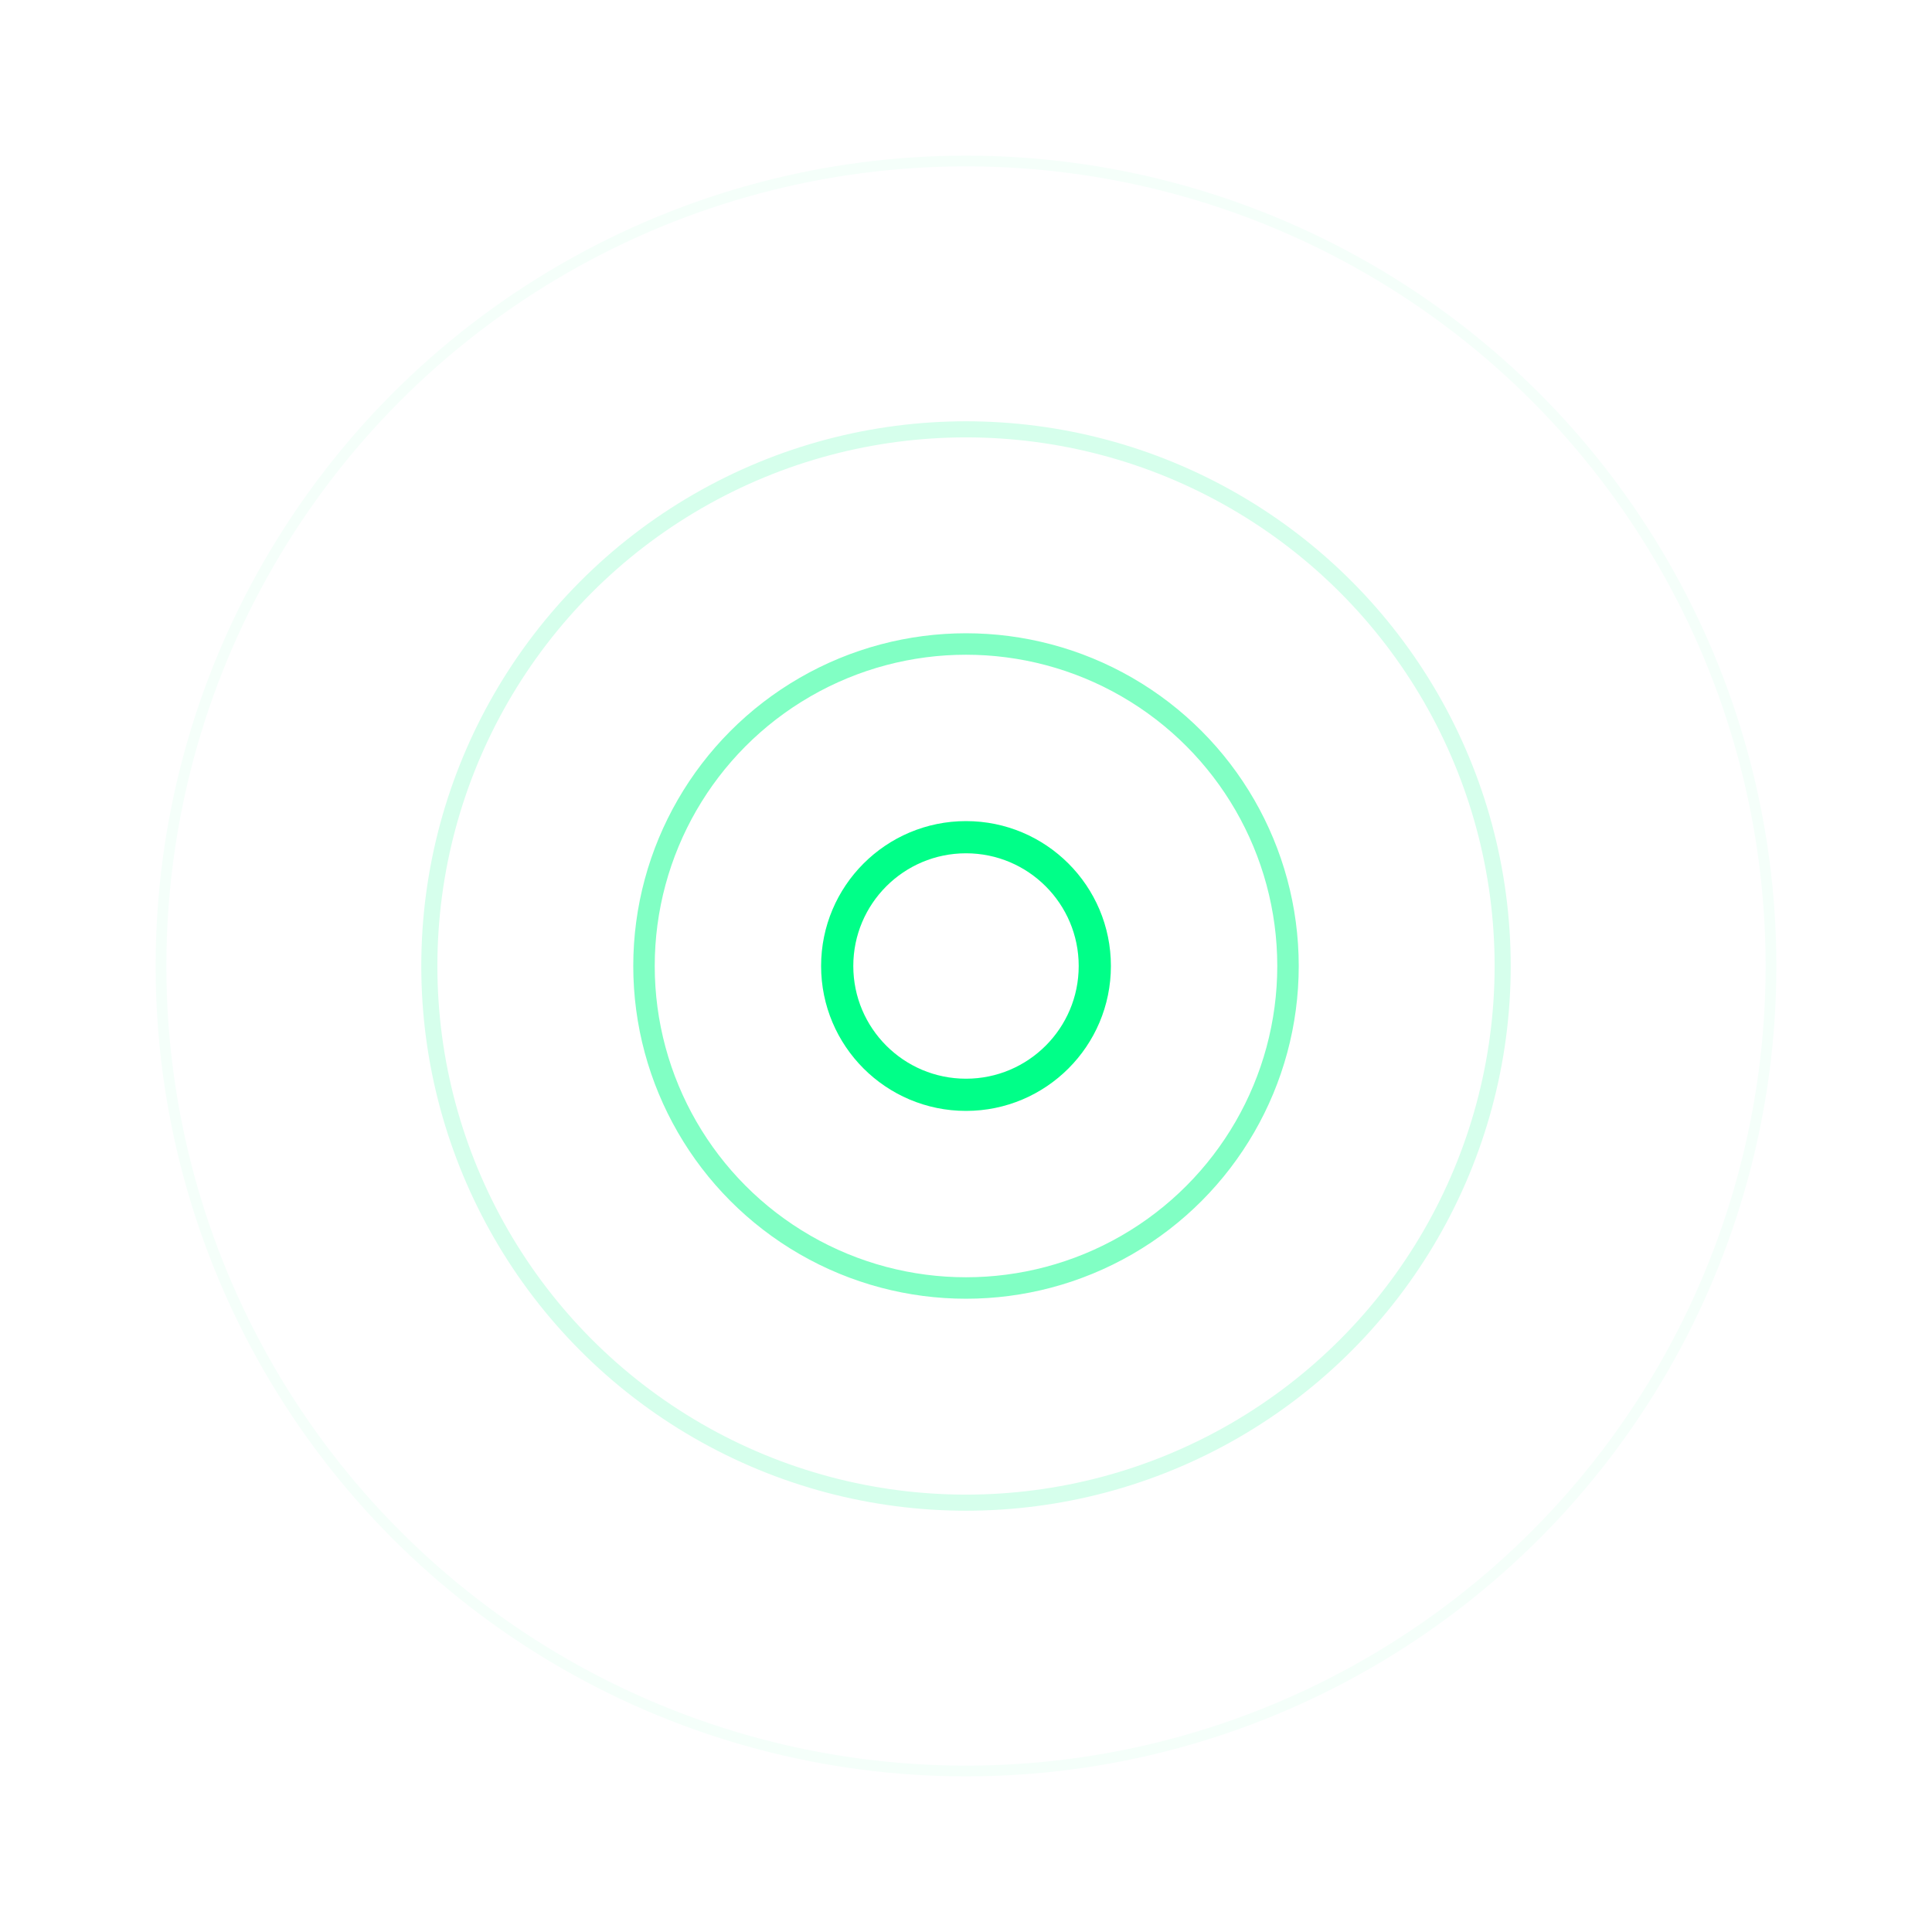 <svg width="180" height="180" viewBox="0 0 180 180" xmlns="http://www.w3.org/2000/svg">
    <!-- Add glow filter -->
    <defs>
        <filter id="glow">
            <feGaussianBlur stdDeviation="4" result="coloredBlur"/>
            <feMerge>
                <feMergeNode in="coloredBlur"/>
                <feMergeNode in="SourceGraphic"/>
            </feMerge>
        </filter>
    </defs>

    <!-- Embedded CSS animations -->
    <style>
        @keyframes pulse {
        0%, 100% {
        opacity: 1;
        transform: scale(1);
        }
        50% {
        opacity: 0.8;
        transform: scale(1.05);
        }
        }

        @keyframes pulse-ring-1 {
        0%, 100% {
        opacity: 0.7;
        transform: scale(1);
        }
        50% {
        opacity: 0.9;
        transform: scale(1.1);
        }
        }

        @keyframes pulse-ring-2 {
        0%, 100% {
        opacity: 0.4;
        transform: scale(1);
        }
        50% {
        opacity: 0.6;
        transform: scale(1.15);
        }
        }

        @keyframes pulse-ring-3 {
        0%, 100% {
        opacity: 0.2;
        transform: scale(1);
        }
        50% {
        opacity: 0.4;
        transform: scale(1.2);
        }
        }

        .pulse-center {
        animation: pulse 2s ease-in-out infinite;
        transform-origin: center;
        transform-box: fill-box;
        }

        .pulse-ring-1 {
        animation: pulse-ring-1 2s ease-in-out infinite;
        animation-delay: 0.1s;
        transform-origin: center;
        transform-box: fill-box;
        }

        .pulse-ring-2 {
        animation: pulse-ring-2 2s ease-in-out infinite;
        animation-delay: 0.2s;
        transform-origin: center;
        transform-box: fill-box;
        }

        .pulse-ring-3 {
        animation: pulse-ring-3 2s ease-in-out infinite;
        animation-delay: 0.3s;
        transform-origin: center;
        transform-box: fill-box;
        }
    </style>

    <!-- Pulse logo with glow and animations -->
    <circle class="pulse-center" cx="90" cy="90" r="12" fill="none" stroke="#00ff88" stroke-width="3" filter="url(#glow)"/>
    <circle class="pulse-ring-1" cx="90" cy="90" r="30" fill="none" stroke="#00ff88" stroke-width="2" opacity="0.7" filter="url(#glow)"/>
    <circle class="pulse-ring-2" cx="90" cy="90" r="50" fill="none" stroke="#00ff88" stroke-width="1.5" opacity="0.4" filter="url(#glow)"/>
    <circle class="pulse-ring-3" cx="90" cy="90" r="75" fill="none" stroke="#00ff88" stroke-width="1" opacity="0.2" filter="url(#glow)"/>
</svg>